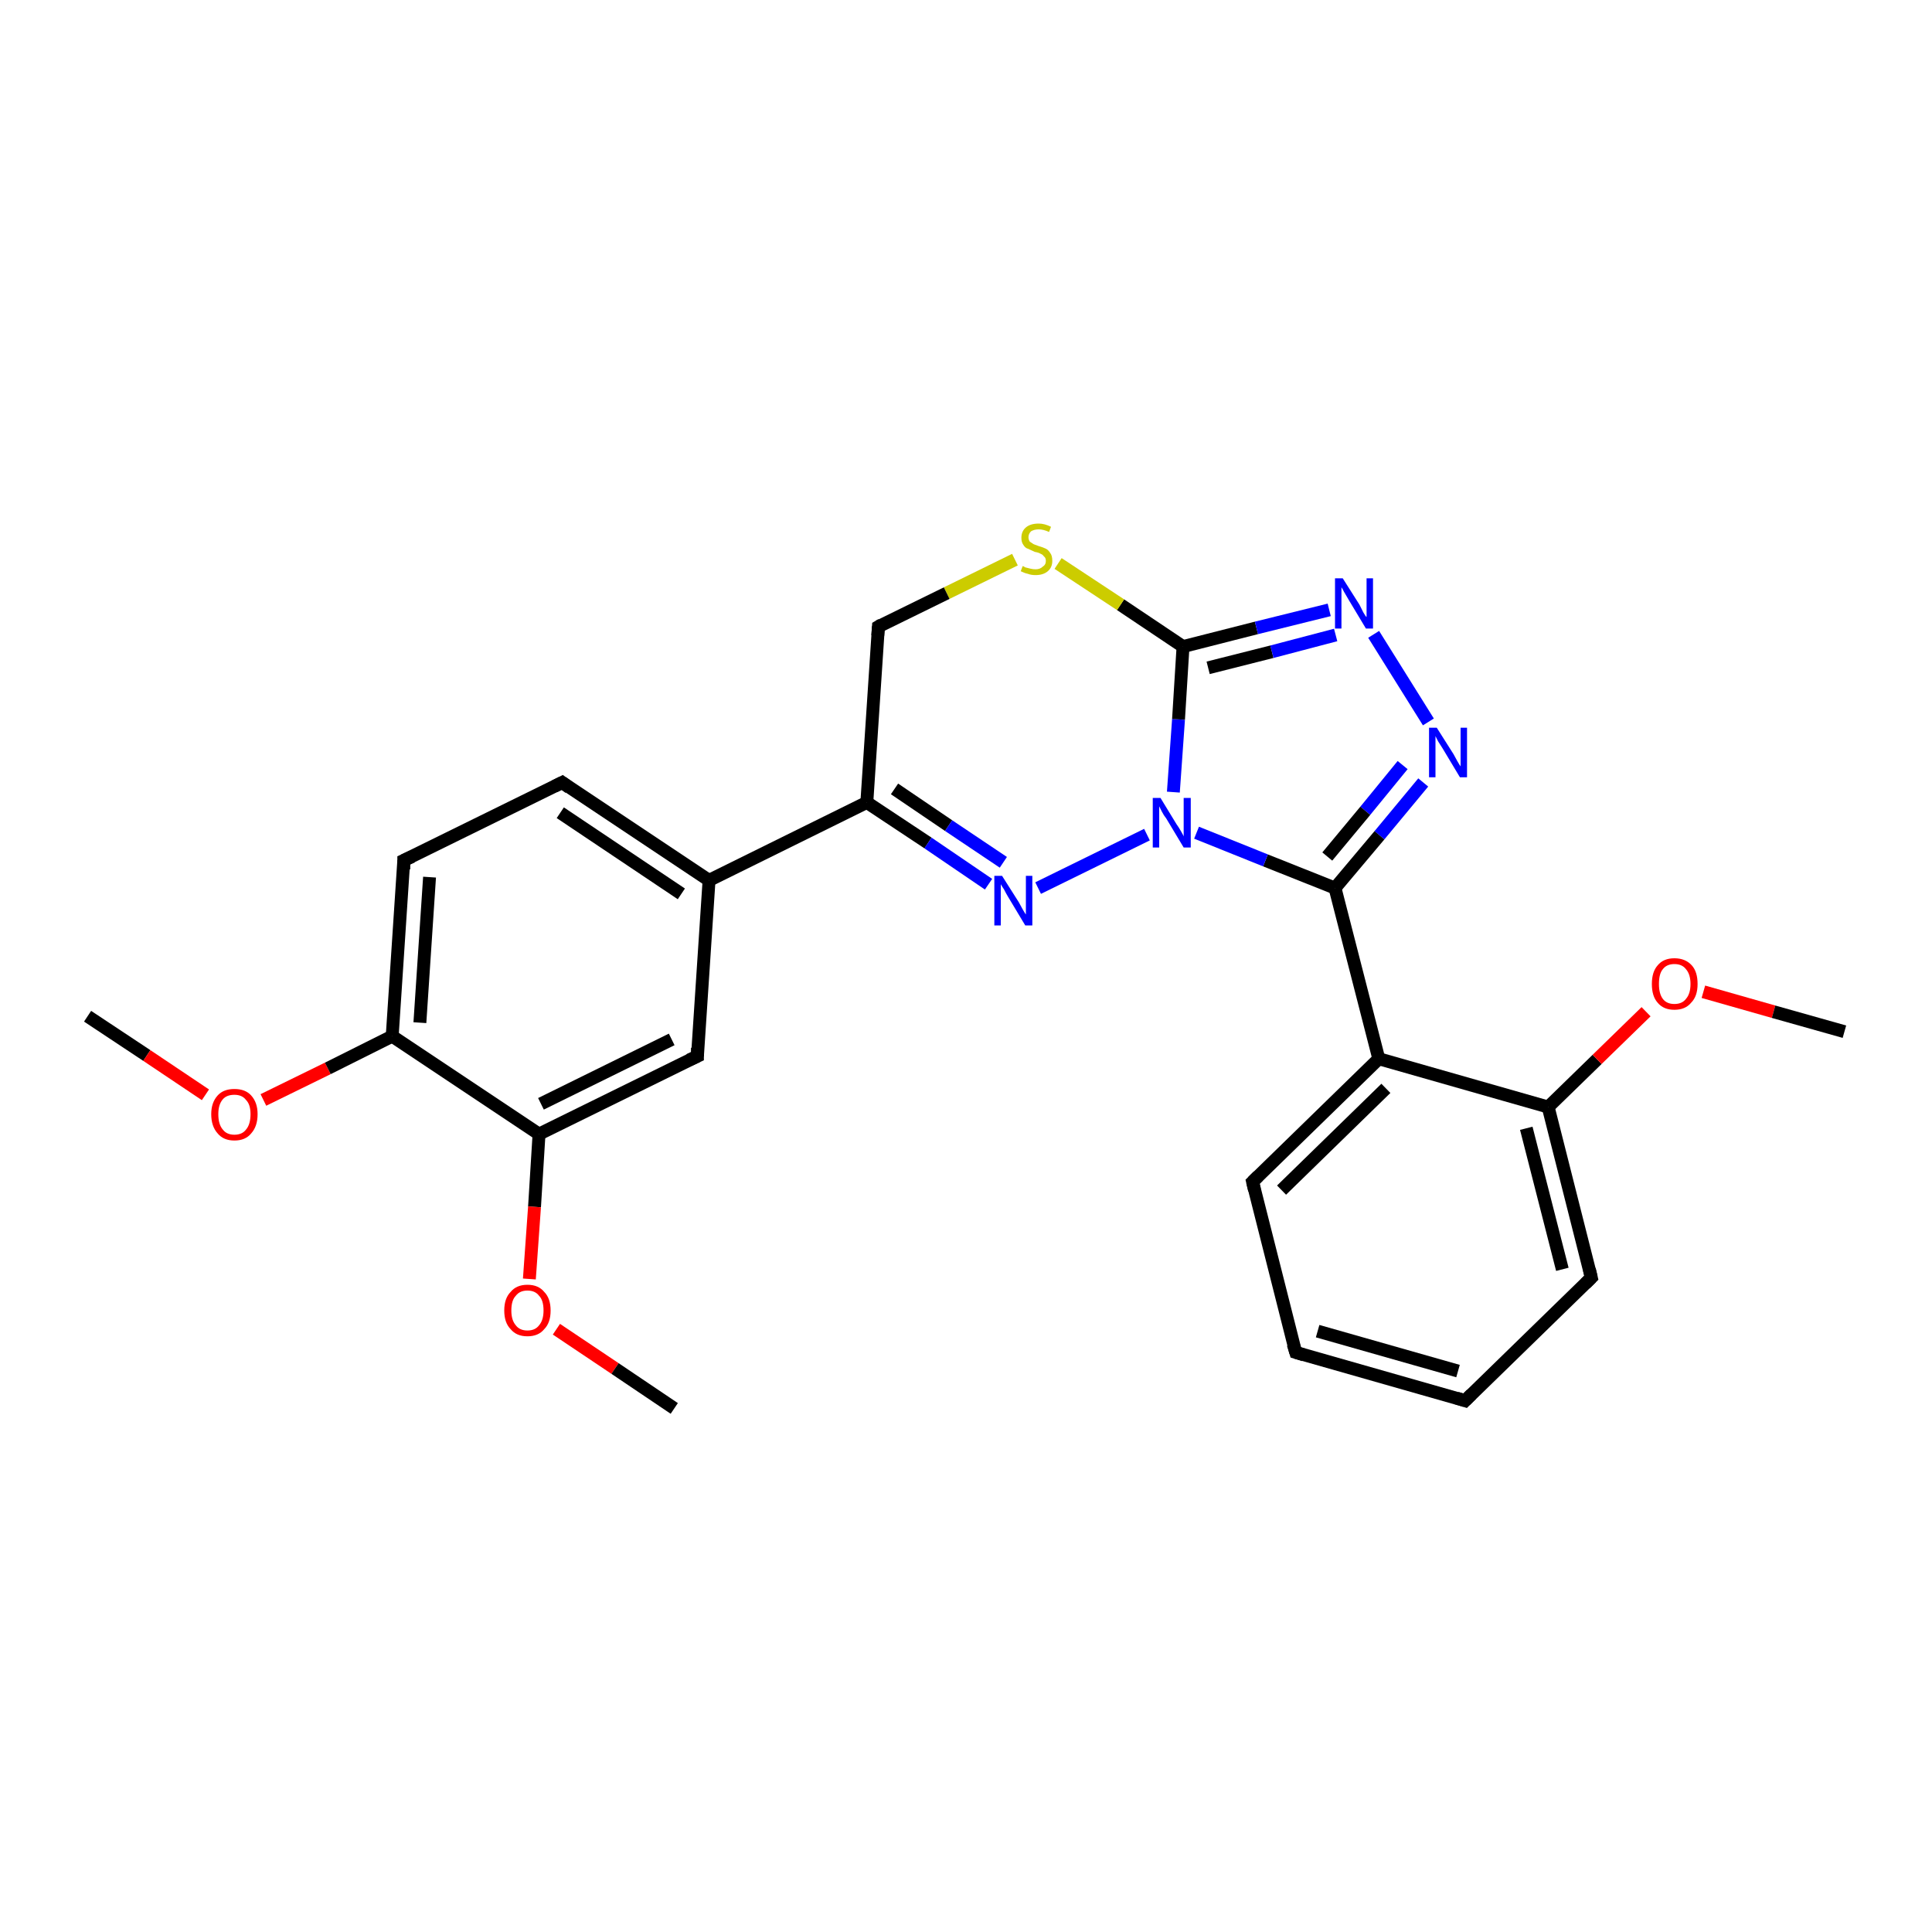 <?xml version='1.0' encoding='iso-8859-1'?>
<svg version='1.1' baseProfile='full'
              xmlns='http://www.w3.org/2000/svg'
                      xmlns:rdkit='http://www.rdkit.org/xml'
                      xmlns:xlink='http://www.w3.org/1999/xlink'
                  xml:space='preserve'
width='300px' height='300px' viewBox='0 0 300 300'>
<!-- END OF HEADER -->
<rect style='opacity:1.0;fill:#FFFFFF;stroke:none' width='300.0' height='300.0' x='0.0' y='0.0'> </rect>
<path class='bond-0 atom-0 atom-1' d='M 13.6,157.8 L 22.8,163.9' style='fill:none;fill-rule:evenodd;stroke:#000000;stroke-width:2.0px;stroke-linecap:butt;stroke-linejoin:miter;stroke-opacity:1' />
<path class='bond-0 atom-0 atom-1' d='M 22.8,163.9 L 31.9,170.0' style='fill:none;fill-rule:evenodd;stroke:#FF0000;stroke-width:2.0px;stroke-linecap:butt;stroke-linejoin:miter;stroke-opacity:1' />
<path class='bond-1 atom-1 atom-2' d='M 40.9,170.8 L 50.9,165.9' style='fill:none;fill-rule:evenodd;stroke:#FF0000;stroke-width:2.0px;stroke-linecap:butt;stroke-linejoin:miter;stroke-opacity:1' />
<path class='bond-1 atom-1 atom-2' d='M 50.9,165.9 L 60.9,160.9' style='fill:none;fill-rule:evenodd;stroke:#000000;stroke-width:2.0px;stroke-linecap:butt;stroke-linejoin:miter;stroke-opacity:1' />
<path class='bond-2 atom-2 atom-3' d='M 60.9,160.9 L 62.7,133.6' style='fill:none;fill-rule:evenodd;stroke:#000000;stroke-width:2.0px;stroke-linecap:butt;stroke-linejoin:miter;stroke-opacity:1' />
<path class='bond-2 atom-2 atom-3' d='M 65.2,158.8 L 66.7,136.2' style='fill:none;fill-rule:evenodd;stroke:#000000;stroke-width:2.0px;stroke-linecap:butt;stroke-linejoin:miter;stroke-opacity:1' />
<path class='bond-3 atom-3 atom-4' d='M 62.7,133.6 L 87.3,121.5' style='fill:none;fill-rule:evenodd;stroke:#000000;stroke-width:2.0px;stroke-linecap:butt;stroke-linejoin:miter;stroke-opacity:1' />
<path class='bond-4 atom-4 atom-5' d='M 87.3,121.5 L 110.1,136.7' style='fill:none;fill-rule:evenodd;stroke:#000000;stroke-width:2.0px;stroke-linecap:butt;stroke-linejoin:miter;stroke-opacity:1' />
<path class='bond-4 atom-4 atom-5' d='M 87.0,126.2 L 105.8,138.8' style='fill:none;fill-rule:evenodd;stroke:#000000;stroke-width:2.0px;stroke-linecap:butt;stroke-linejoin:miter;stroke-opacity:1' />
<path class='bond-5 atom-5 atom-6' d='M 110.1,136.7 L 108.3,164.0' style='fill:none;fill-rule:evenodd;stroke:#000000;stroke-width:2.0px;stroke-linecap:butt;stroke-linejoin:miter;stroke-opacity:1' />
<path class='bond-6 atom-6 atom-7' d='M 108.3,164.0 L 83.7,176.1' style='fill:none;fill-rule:evenodd;stroke:#000000;stroke-width:2.0px;stroke-linecap:butt;stroke-linejoin:miter;stroke-opacity:1' />
<path class='bond-6 atom-6 atom-7' d='M 104.3,161.4 L 84.0,171.4' style='fill:none;fill-rule:evenodd;stroke:#000000;stroke-width:2.0px;stroke-linecap:butt;stroke-linejoin:miter;stroke-opacity:1' />
<path class='bond-7 atom-7 atom-8' d='M 83.7,176.1 L 83.0,187.4' style='fill:none;fill-rule:evenodd;stroke:#000000;stroke-width:2.0px;stroke-linecap:butt;stroke-linejoin:miter;stroke-opacity:1' />
<path class='bond-7 atom-7 atom-8' d='M 83.0,187.4 L 82.2,198.6' style='fill:none;fill-rule:evenodd;stroke:#FF0000;stroke-width:2.0px;stroke-linecap:butt;stroke-linejoin:miter;stroke-opacity:1' />
<path class='bond-8 atom-8 atom-9' d='M 86.4,206.4 L 95.5,212.5' style='fill:none;fill-rule:evenodd;stroke:#FF0000;stroke-width:2.0px;stroke-linecap:butt;stroke-linejoin:miter;stroke-opacity:1' />
<path class='bond-8 atom-8 atom-9' d='M 95.5,212.5 L 104.7,218.7' style='fill:none;fill-rule:evenodd;stroke:#000000;stroke-width:2.0px;stroke-linecap:butt;stroke-linejoin:miter;stroke-opacity:1' />
<path class='bond-9 atom-5 atom-10' d='M 110.1,136.7 L 134.6,124.6' style='fill:none;fill-rule:evenodd;stroke:#000000;stroke-width:2.0px;stroke-linecap:butt;stroke-linejoin:miter;stroke-opacity:1' />
<path class='bond-10 atom-10 atom-11' d='M 134.6,124.6 L 144.1,130.9' style='fill:none;fill-rule:evenodd;stroke:#000000;stroke-width:2.0px;stroke-linecap:butt;stroke-linejoin:miter;stroke-opacity:1' />
<path class='bond-10 atom-10 atom-11' d='M 144.1,130.9 L 153.5,137.3' style='fill:none;fill-rule:evenodd;stroke:#0000FF;stroke-width:2.0px;stroke-linecap:butt;stroke-linejoin:miter;stroke-opacity:1' />
<path class='bond-10 atom-10 atom-11' d='M 138.9,122.5 L 147.3,128.2' style='fill:none;fill-rule:evenodd;stroke:#000000;stroke-width:2.0px;stroke-linecap:butt;stroke-linejoin:miter;stroke-opacity:1' />
<path class='bond-10 atom-10 atom-11' d='M 147.3,128.2 L 155.8,133.9' style='fill:none;fill-rule:evenodd;stroke:#0000FF;stroke-width:2.0px;stroke-linecap:butt;stroke-linejoin:miter;stroke-opacity:1' />
<path class='bond-11 atom-11 atom-12' d='M 161.2,137.9 L 178.1,129.6' style='fill:none;fill-rule:evenodd;stroke:#0000FF;stroke-width:2.0px;stroke-linecap:butt;stroke-linejoin:miter;stroke-opacity:1' />
<path class='bond-12 atom-12 atom-13' d='M 182.2,123.0 L 183.0,111.7' style='fill:none;fill-rule:evenodd;stroke:#0000FF;stroke-width:2.0px;stroke-linecap:butt;stroke-linejoin:miter;stroke-opacity:1' />
<path class='bond-12 atom-12 atom-13' d='M 183.0,111.7 L 183.7,100.4' style='fill:none;fill-rule:evenodd;stroke:#000000;stroke-width:2.0px;stroke-linecap:butt;stroke-linejoin:miter;stroke-opacity:1' />
<path class='bond-13 atom-13 atom-14' d='M 183.7,100.4 L 174.0,93.9' style='fill:none;fill-rule:evenodd;stroke:#000000;stroke-width:2.0px;stroke-linecap:butt;stroke-linejoin:miter;stroke-opacity:1' />
<path class='bond-13 atom-13 atom-14' d='M 174.0,93.9 L 164.3,87.5' style='fill:none;fill-rule:evenodd;stroke:#CCCC00;stroke-width:2.0px;stroke-linecap:butt;stroke-linejoin:miter;stroke-opacity:1' />
<path class='bond-14 atom-14 atom-15' d='M 157.6,86.9 L 147.0,92.1' style='fill:none;fill-rule:evenodd;stroke:#CCCC00;stroke-width:2.0px;stroke-linecap:butt;stroke-linejoin:miter;stroke-opacity:1' />
<path class='bond-14 atom-14 atom-15' d='M 147.0,92.1 L 136.4,97.3' style='fill:none;fill-rule:evenodd;stroke:#000000;stroke-width:2.0px;stroke-linecap:butt;stroke-linejoin:miter;stroke-opacity:1' />
<path class='bond-15 atom-13 atom-16' d='M 183.7,100.4 L 195.1,97.5' style='fill:none;fill-rule:evenodd;stroke:#000000;stroke-width:2.0px;stroke-linecap:butt;stroke-linejoin:miter;stroke-opacity:1' />
<path class='bond-15 atom-13 atom-16' d='M 195.1,97.5 L 206.4,94.7' style='fill:none;fill-rule:evenodd;stroke:#0000FF;stroke-width:2.0px;stroke-linecap:butt;stroke-linejoin:miter;stroke-opacity:1' />
<path class='bond-15 atom-13 atom-16' d='M 187.6,103.7 L 197.5,101.2' style='fill:none;fill-rule:evenodd;stroke:#000000;stroke-width:2.0px;stroke-linecap:butt;stroke-linejoin:miter;stroke-opacity:1' />
<path class='bond-15 atom-13 atom-16' d='M 197.5,101.2 L 207.4,98.6' style='fill:none;fill-rule:evenodd;stroke:#0000FF;stroke-width:2.0px;stroke-linecap:butt;stroke-linejoin:miter;stroke-opacity:1' />
<path class='bond-16 atom-16 atom-17' d='M 213.3,98.5 L 221.8,112.1' style='fill:none;fill-rule:evenodd;stroke:#0000FF;stroke-width:2.0px;stroke-linecap:butt;stroke-linejoin:miter;stroke-opacity:1' />
<path class='bond-17 atom-17 atom-18' d='M 221.0,121.5 L 214.2,129.7' style='fill:none;fill-rule:evenodd;stroke:#0000FF;stroke-width:2.0px;stroke-linecap:butt;stroke-linejoin:miter;stroke-opacity:1' />
<path class='bond-17 atom-17 atom-18' d='M 214.2,129.7 L 207.3,137.9' style='fill:none;fill-rule:evenodd;stroke:#000000;stroke-width:2.0px;stroke-linecap:butt;stroke-linejoin:miter;stroke-opacity:1' />
<path class='bond-17 atom-17 atom-18' d='M 217.8,118.8 L 212.0,125.9' style='fill:none;fill-rule:evenodd;stroke:#0000FF;stroke-width:2.0px;stroke-linecap:butt;stroke-linejoin:miter;stroke-opacity:1' />
<path class='bond-17 atom-17 atom-18' d='M 212.0,125.9 L 206.1,133.0' style='fill:none;fill-rule:evenodd;stroke:#000000;stroke-width:2.0px;stroke-linecap:butt;stroke-linejoin:miter;stroke-opacity:1' />
<path class='bond-18 atom-18 atom-19' d='M 207.3,137.9 L 214.1,164.4' style='fill:none;fill-rule:evenodd;stroke:#000000;stroke-width:2.0px;stroke-linecap:butt;stroke-linejoin:miter;stroke-opacity:1' />
<path class='bond-19 atom-19 atom-20' d='M 214.1,164.4 L 194.5,183.5' style='fill:none;fill-rule:evenodd;stroke:#000000;stroke-width:2.0px;stroke-linecap:butt;stroke-linejoin:miter;stroke-opacity:1' />
<path class='bond-19 atom-19 atom-20' d='M 215.2,169.0 L 199.0,184.8' style='fill:none;fill-rule:evenodd;stroke:#000000;stroke-width:2.0px;stroke-linecap:butt;stroke-linejoin:miter;stroke-opacity:1' />
<path class='bond-20 atom-20 atom-21' d='M 194.5,183.5 L 201.2,210.0' style='fill:none;fill-rule:evenodd;stroke:#000000;stroke-width:2.0px;stroke-linecap:butt;stroke-linejoin:miter;stroke-opacity:1' />
<path class='bond-21 atom-21 atom-22' d='M 201.2,210.0 L 227.5,217.5' style='fill:none;fill-rule:evenodd;stroke:#000000;stroke-width:2.0px;stroke-linecap:butt;stroke-linejoin:miter;stroke-opacity:1' />
<path class='bond-21 atom-21 atom-22' d='M 204.6,206.7 L 226.4,212.9' style='fill:none;fill-rule:evenodd;stroke:#000000;stroke-width:2.0px;stroke-linecap:butt;stroke-linejoin:miter;stroke-opacity:1' />
<path class='bond-22 atom-22 atom-23' d='M 227.5,217.5 L 247.1,198.4' style='fill:none;fill-rule:evenodd;stroke:#000000;stroke-width:2.0px;stroke-linecap:butt;stroke-linejoin:miter;stroke-opacity:1' />
<path class='bond-23 atom-23 atom-24' d='M 247.1,198.4 L 240.4,171.9' style='fill:none;fill-rule:evenodd;stroke:#000000;stroke-width:2.0px;stroke-linecap:butt;stroke-linejoin:miter;stroke-opacity:1' />
<path class='bond-23 atom-23 atom-24' d='M 242.6,197.1 L 237.0,175.2' style='fill:none;fill-rule:evenodd;stroke:#000000;stroke-width:2.0px;stroke-linecap:butt;stroke-linejoin:miter;stroke-opacity:1' />
<path class='bond-24 atom-24 atom-25' d='M 240.4,171.9 L 248.0,164.5' style='fill:none;fill-rule:evenodd;stroke:#000000;stroke-width:2.0px;stroke-linecap:butt;stroke-linejoin:miter;stroke-opacity:1' />
<path class='bond-24 atom-24 atom-25' d='M 248.0,164.5 L 255.6,157.1' style='fill:none;fill-rule:evenodd;stroke:#FF0000;stroke-width:2.0px;stroke-linecap:butt;stroke-linejoin:miter;stroke-opacity:1' />
<path class='bond-25 atom-25 atom-26' d='M 264.5,154.0 L 275.4,157.1' style='fill:none;fill-rule:evenodd;stroke:#FF0000;stroke-width:2.0px;stroke-linecap:butt;stroke-linejoin:miter;stroke-opacity:1' />
<path class='bond-25 atom-25 atom-26' d='M 275.4,157.1 L 286.4,160.2' style='fill:none;fill-rule:evenodd;stroke:#000000;stroke-width:2.0px;stroke-linecap:butt;stroke-linejoin:miter;stroke-opacity:1' />
<path class='bond-26 atom-7 atom-2' d='M 83.7,176.1 L 60.9,160.9' style='fill:none;fill-rule:evenodd;stroke:#000000;stroke-width:2.0px;stroke-linecap:butt;stroke-linejoin:miter;stroke-opacity:1' />
<path class='bond-27 atom-15 atom-10' d='M 136.4,97.3 L 134.6,124.6' style='fill:none;fill-rule:evenodd;stroke:#000000;stroke-width:2.0px;stroke-linecap:butt;stroke-linejoin:miter;stroke-opacity:1' />
<path class='bond-28 atom-24 atom-19' d='M 240.4,171.9 L 214.1,164.4' style='fill:none;fill-rule:evenodd;stroke:#000000;stroke-width:2.0px;stroke-linecap:butt;stroke-linejoin:miter;stroke-opacity:1' />
<path class='bond-29 atom-18 atom-12' d='M 207.3,137.9 L 196.5,133.6' style='fill:none;fill-rule:evenodd;stroke:#000000;stroke-width:2.0px;stroke-linecap:butt;stroke-linejoin:miter;stroke-opacity:1' />
<path class='bond-29 atom-18 atom-12' d='M 196.5,133.6 L 185.8,129.3' style='fill:none;fill-rule:evenodd;stroke:#0000FF;stroke-width:2.0px;stroke-linecap:butt;stroke-linejoin:miter;stroke-opacity:1' />
<path d='M 62.7,135.0 L 62.7,133.6 L 64.0,133.0' style='fill:none;stroke:#000000;stroke-width:2.0px;stroke-linecap:butt;stroke-linejoin:miter;stroke-opacity:1;' />
<path d='M 86.1,122.1 L 87.3,121.5 L 88.4,122.3' style='fill:none;stroke:#000000;stroke-width:2.0px;stroke-linecap:butt;stroke-linejoin:miter;stroke-opacity:1;' />
<path d='M 108.3,162.7 L 108.3,164.0 L 107.0,164.6' style='fill:none;stroke:#000000;stroke-width:2.0px;stroke-linecap:butt;stroke-linejoin:miter;stroke-opacity:1;' />
<path d='M 136.9,97.0 L 136.4,97.3 L 136.3,98.7' style='fill:none;stroke:#000000;stroke-width:2.0px;stroke-linecap:butt;stroke-linejoin:miter;stroke-opacity:1;' />
<path d='M 195.4,182.6 L 194.5,183.5 L 194.8,184.8' style='fill:none;stroke:#000000;stroke-width:2.0px;stroke-linecap:butt;stroke-linejoin:miter;stroke-opacity:1;' />
<path d='M 200.8,208.7 L 201.2,210.0 L 202.5,210.4' style='fill:none;stroke:#000000;stroke-width:2.0px;stroke-linecap:butt;stroke-linejoin:miter;stroke-opacity:1;' />
<path d='M 226.2,217.1 L 227.5,217.5 L 228.5,216.5' style='fill:none;stroke:#000000;stroke-width:2.0px;stroke-linecap:butt;stroke-linejoin:miter;stroke-opacity:1;' />
<path d='M 246.2,199.3 L 247.1,198.4 L 246.8,197.1' style='fill:none;stroke:#000000;stroke-width:2.0px;stroke-linecap:butt;stroke-linejoin:miter;stroke-opacity:1;' />
<path class='atom-1' d='M 32.8 173.0
Q 32.8 171.2, 33.8 170.1
Q 34.7 169.1, 36.4 169.1
Q 38.1 169.1, 39.0 170.1
Q 40.0 171.2, 40.0 173.0
Q 40.0 174.9, 39.0 176.0
Q 38.1 177.1, 36.4 177.1
Q 34.7 177.1, 33.8 176.0
Q 32.8 174.9, 32.8 173.0
M 36.4 176.2
Q 37.6 176.2, 38.2 175.4
Q 38.9 174.6, 38.9 173.0
Q 38.9 171.5, 38.2 170.8
Q 37.6 170.0, 36.4 170.0
Q 35.2 170.0, 34.6 170.7
Q 33.9 171.5, 33.9 173.0
Q 33.9 174.6, 34.6 175.4
Q 35.2 176.2, 36.4 176.2
' fill='#FF0000'/>
<path class='atom-8' d='M 78.3 203.5
Q 78.3 201.6, 79.3 200.6
Q 80.2 199.5, 81.9 199.5
Q 83.6 199.5, 84.5 200.6
Q 85.5 201.6, 85.5 203.5
Q 85.5 205.4, 84.5 206.4
Q 83.6 207.5, 81.9 207.5
Q 80.2 207.5, 79.3 206.4
Q 78.3 205.4, 78.3 203.5
M 81.9 206.6
Q 83.1 206.6, 83.7 205.8
Q 84.4 205.0, 84.4 203.5
Q 84.4 201.9, 83.7 201.2
Q 83.1 200.4, 81.9 200.4
Q 80.7 200.4, 80.1 201.2
Q 79.4 201.9, 79.4 203.5
Q 79.4 205.0, 80.1 205.8
Q 80.7 206.6, 81.9 206.6
' fill='#FF0000'/>
<path class='atom-11' d='M 155.6 136.0
L 158.2 140.1
Q 158.4 140.5, 158.8 141.2
Q 159.2 141.9, 159.3 142.0
L 159.3 136.0
L 160.3 136.0
L 160.3 143.7
L 159.2 143.7
L 156.5 139.2
Q 156.2 138.7, 155.9 138.1
Q 155.5 137.5, 155.4 137.3
L 155.4 143.7
L 154.4 143.7
L 154.4 136.0
L 155.6 136.0
' fill='#0000FF'/>
<path class='atom-12' d='M 180.2 123.9
L 182.7 128.0
Q 183.0 128.4, 183.4 129.1
Q 183.8 129.8, 183.8 129.9
L 183.8 123.9
L 184.9 123.9
L 184.9 131.6
L 183.8 131.6
L 181.1 127.1
Q 180.7 126.6, 180.4 126.0
Q 180.1 125.4, 180.0 125.2
L 180.0 131.6
L 179.0 131.6
L 179.0 123.9
L 180.2 123.9
' fill='#0000FF'/>
<path class='atom-14' d='M 158.8 87.9
Q 158.9 87.9, 159.2 88.1
Q 159.6 88.2, 160.0 88.3
Q 160.4 88.4, 160.8 88.4
Q 161.5 88.4, 161.9 88.0
Q 162.4 87.7, 162.4 87.1
Q 162.4 86.6, 162.1 86.4
Q 161.9 86.1, 161.6 86.0
Q 161.3 85.8, 160.7 85.7
Q 160.0 85.4, 159.6 85.2
Q 159.2 85.1, 158.9 84.6
Q 158.6 84.2, 158.6 83.5
Q 158.6 82.5, 159.3 81.9
Q 160.0 81.3, 161.3 81.3
Q 162.2 81.3, 163.2 81.8
L 162.9 82.6
Q 162.0 82.2, 161.3 82.2
Q 160.6 82.2, 160.1 82.5
Q 159.7 82.9, 159.7 83.4
Q 159.7 83.8, 159.9 84.1
Q 160.2 84.3, 160.5 84.5
Q 160.8 84.6, 161.3 84.8
Q 162.0 85.0, 162.4 85.2
Q 162.8 85.4, 163.1 85.9
Q 163.4 86.3, 163.4 87.1
Q 163.4 88.1, 162.7 88.7
Q 162.0 89.3, 160.8 89.3
Q 160.1 89.3, 159.6 89.1
Q 159.1 89.0, 158.5 88.7
L 158.8 87.9
' fill='#CCCC00'/>
<path class='atom-16' d='M 208.5 89.8
L 211.1 93.9
Q 211.3 94.3, 211.7 95.1
Q 212.1 95.8, 212.2 95.8
L 212.2 89.8
L 213.2 89.8
L 213.2 97.6
L 212.1 97.6
L 209.4 93.1
Q 209.1 92.6, 208.7 91.9
Q 208.4 91.3, 208.3 91.2
L 208.3 97.6
L 207.3 97.6
L 207.3 89.8
L 208.5 89.8
' fill='#0000FF'/>
<path class='atom-17' d='M 223.1 113.0
L 225.7 117.1
Q 225.9 117.5, 226.3 118.2
Q 226.7 118.9, 226.8 119.0
L 226.8 113.0
L 227.8 113.0
L 227.8 120.7
L 226.7 120.7
L 224.0 116.2
Q 223.7 115.7, 223.3 115.1
Q 223.0 114.5, 222.9 114.3
L 222.9 120.7
L 221.9 120.7
L 221.9 113.0
L 223.1 113.0
' fill='#0000FF'/>
<path class='atom-25' d='M 256.5 152.8
Q 256.5 150.9, 257.4 149.9
Q 258.3 148.8, 260.0 148.8
Q 261.7 148.8, 262.7 149.9
Q 263.6 150.9, 263.6 152.8
Q 263.6 154.7, 262.6 155.7
Q 261.7 156.8, 260.0 156.8
Q 258.3 156.8, 257.4 155.7
Q 256.5 154.7, 256.5 152.8
M 260.0 155.9
Q 261.2 155.9, 261.8 155.1
Q 262.5 154.3, 262.5 152.8
Q 262.5 151.3, 261.8 150.5
Q 261.2 149.7, 260.0 149.7
Q 258.8 149.7, 258.2 150.5
Q 257.6 151.2, 257.6 152.8
Q 257.6 154.3, 258.2 155.1
Q 258.8 155.9, 260.0 155.9
' fill='#FF0000'/>
</svg>
